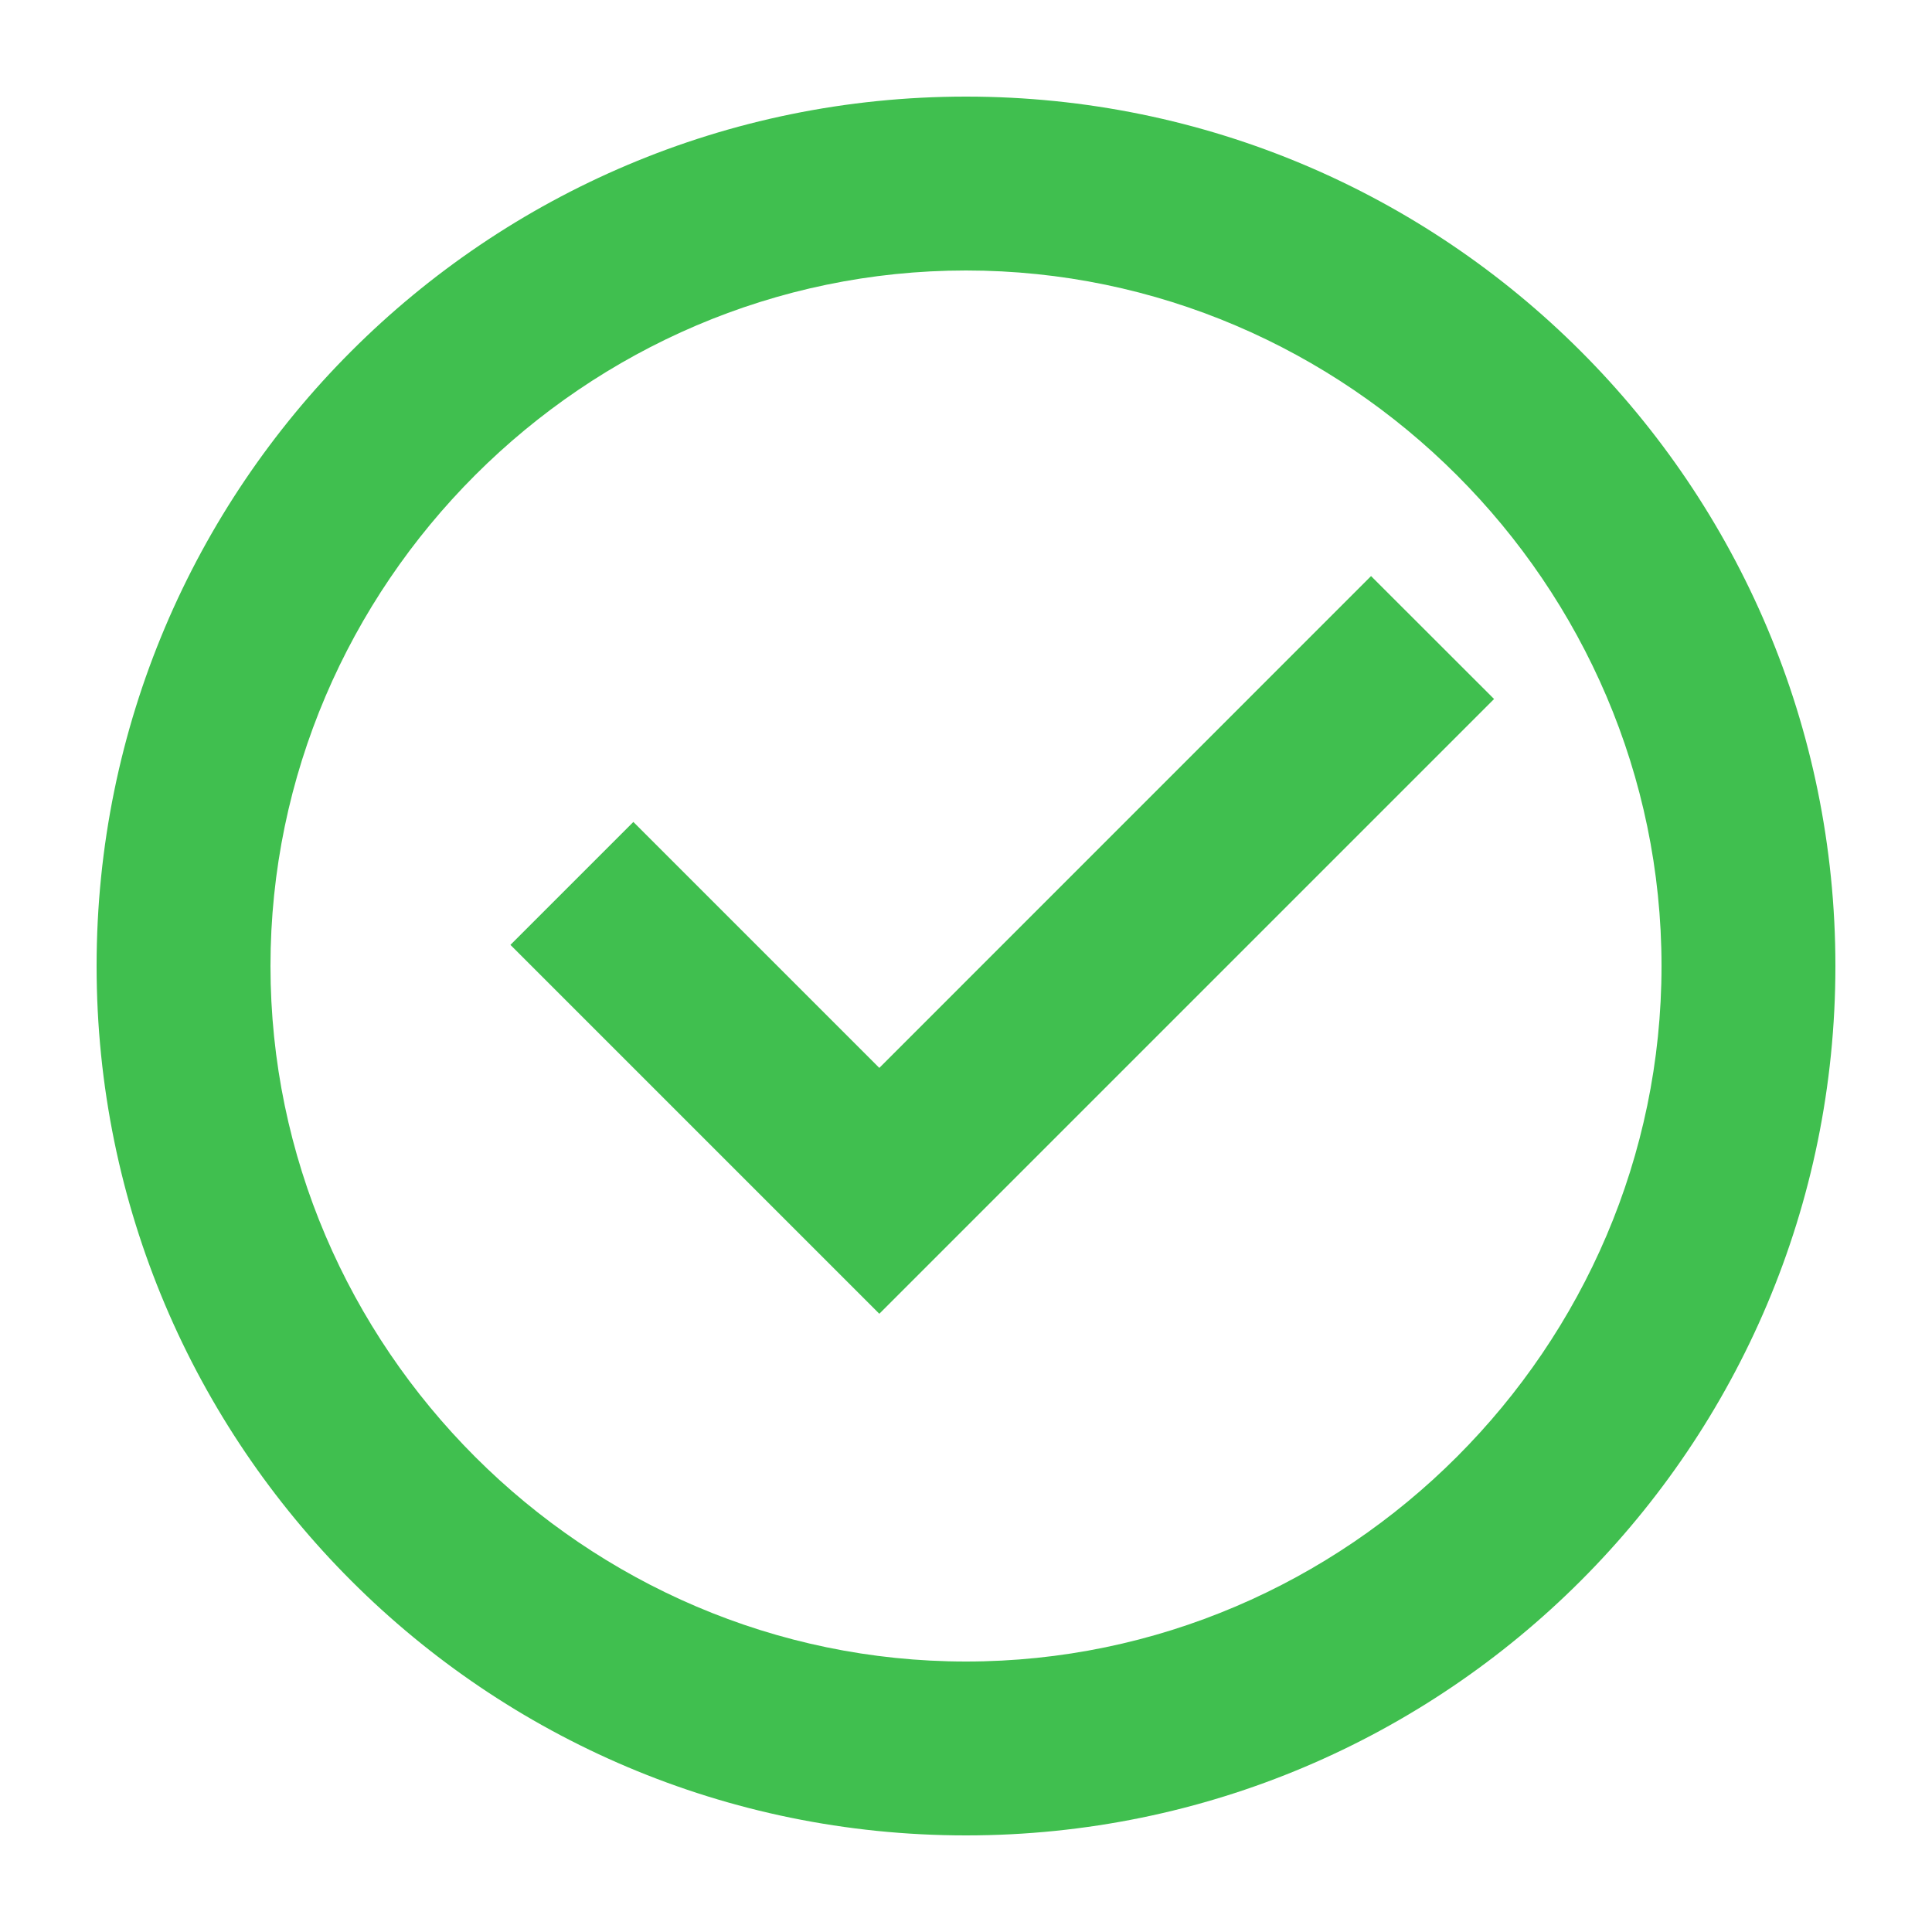 <svg clip-rule="evenodd" fill-rule="evenodd" stroke-linejoin="round" stroke-miterlimit="2" viewBox="0 0 20 20" xmlns="http://www.w3.org/2000/svg"><path d="m12 22c-5.523 0-10-4.477-10-10s4.477-10 10-10 10 4.477 10 10-4.477 10-10 10zm0-2c4.389 0 8-3.611 8-8s-3.611-8-8-8-8 3.611-8 8 3.611 8 8 8zm-.997-4-4.243-4.243 1.414-1.414 2.829 2.829 5.656-5.657 1.415 1.414z" fill="#40bf4f" fill-rule="nonzero" transform="matrix(.9 0 0 .9 -.8 -.8)"/></svg>